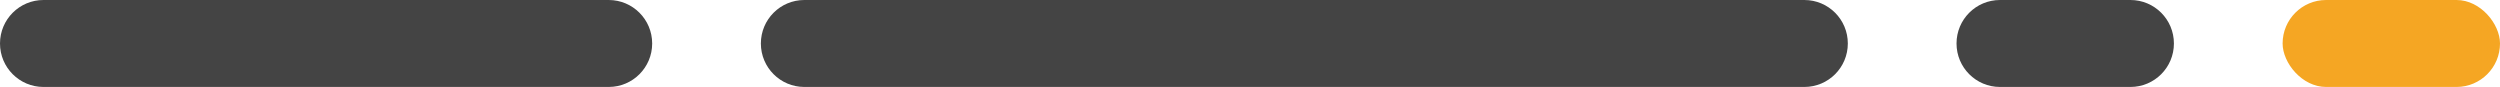 <?xml version="1.0" encoding="UTF-8"?>
<svg width="115px" height="4px" viewBox="0 0 115 4" version="1.1" xmlns="http://www.w3.org/2000/svg" xmlns:xlink="http://www.w3.org/1999/xlink">
    <!-- Generator: sketchtool 61.2 (101010) - https://sketch.com -->
    <title>678B7C23-14BC-4AAB-804B-2042119A8C12</title>
    <desc>Created with sketchtool.</desc>
    <g id="Login---v2" stroke="none" stroke-width="1" fill="none" fill-rule="evenodd">
        <g id="Mockup---login-v4j" transform="translate(-1093, -456)">
            <g id="Group-2" transform="translate(773, 230)">
                <g id="Img" transform="translate(123, 173)">
                    <g id="Group-4" transform="translate(197, 25)">
                        <g id="Line-3" transform="translate(0, 28)">
                            <rect id="Rectangle" fill="#F5A623" x="105" y="0" width="10" height="4" rx="2"></rect>
                            <path d="M28,0 C29.105,-2.02906125e-16 30,0.895 30,2 C30,3.105 29.105,4 28,4 L2,4 C0.895,4 1.3527075e-16,3.105 0,2 C-1.3527075e-16,0.895 0.895,2.02906125e-16 2,0 L28,0 Z M83,0 C84.105,-2.02906125e-16 85,0.895 85,2 C85,3.105 84.105,4 83,4 L37,4 C35.895,4 35,3.105 35,2 C35,0.895 35.895,2.02906125e-16 37,0 L83,0 Z M98,0 C99.105,-2.02906125e-16 100,0.895 100,2 C100,3.105 99.105,4 98,4 L92,4 C90.895,4 90,3.105 90,2 C90,0.895 90.895,2.02906125e-16 92,0 L98,0 Z" id="Rectangle-Copy-2" fill="#444444"></path>
                        </g>
                    </g>
                </g>
            </g>
        </g>
    </g>
</svg>